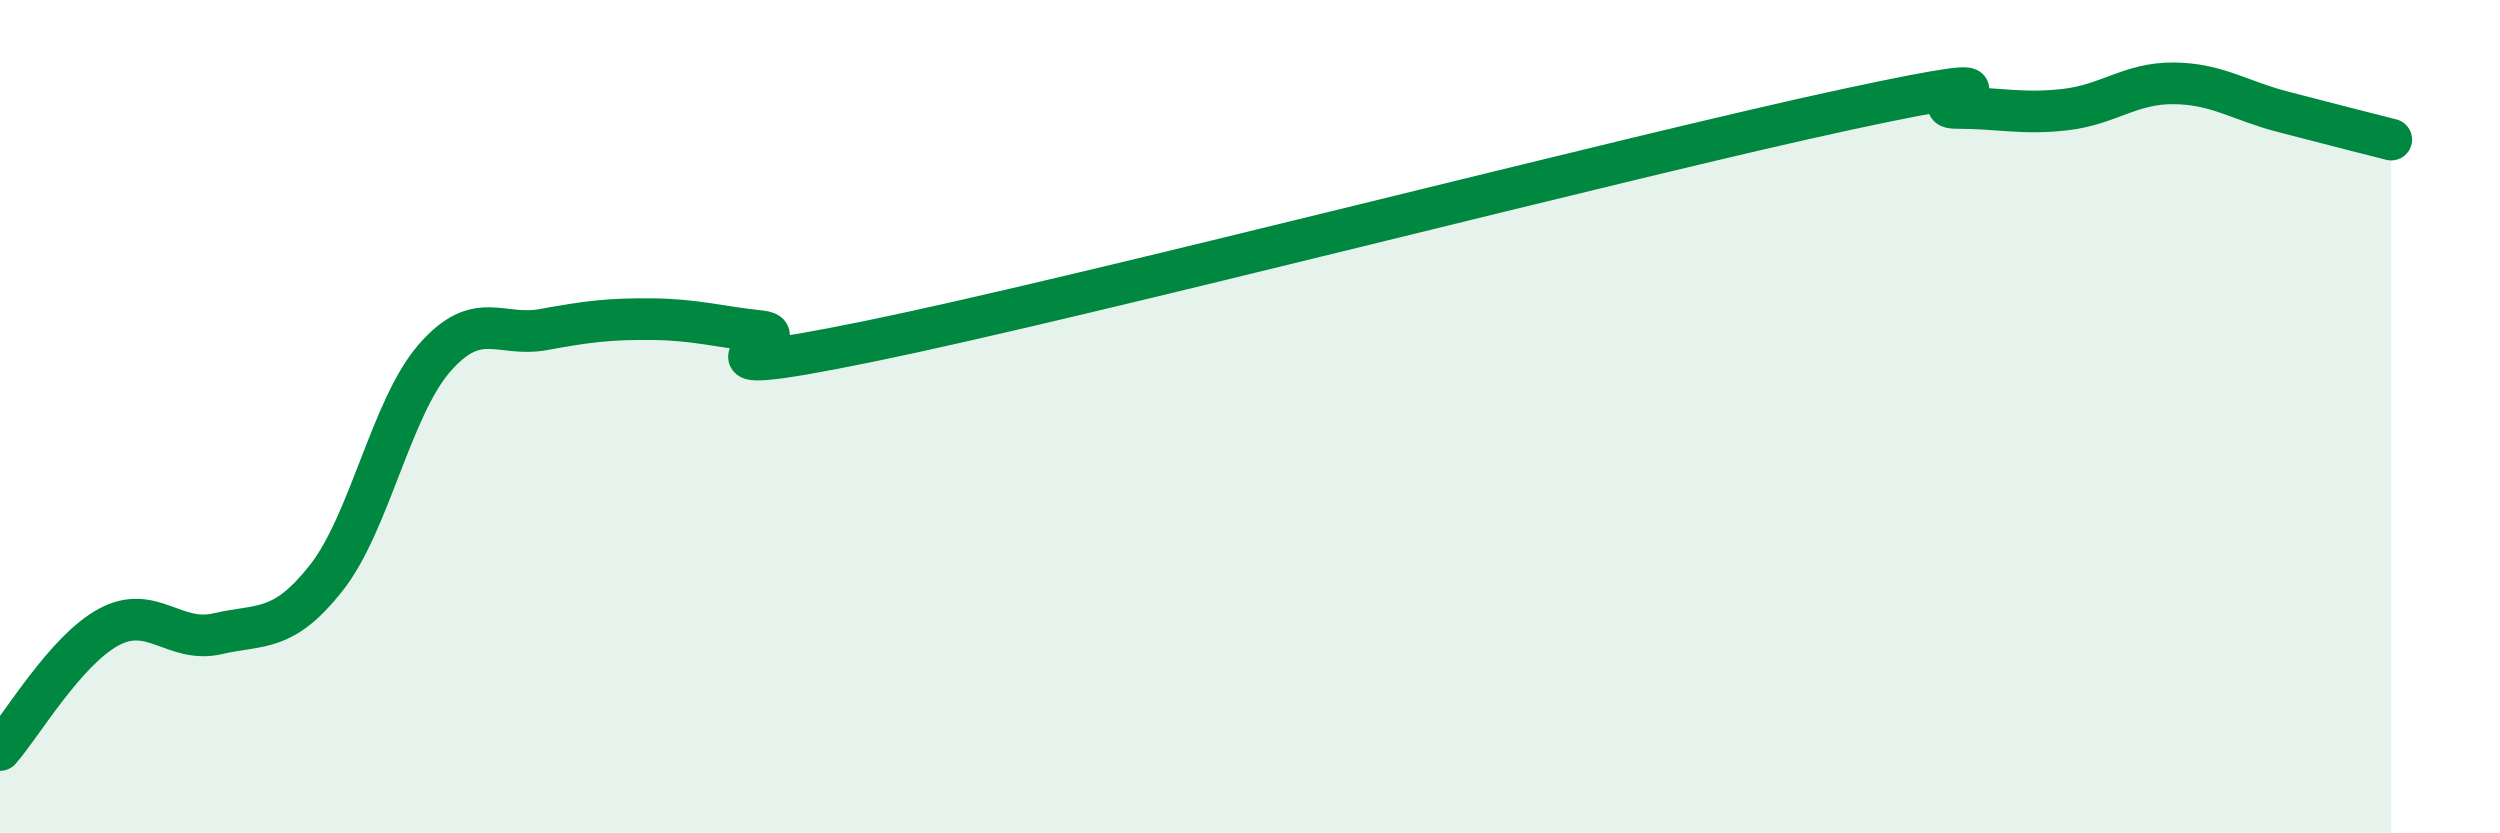 
    <svg width="60" height="20" viewBox="0 0 60 20" xmlns="http://www.w3.org/2000/svg">
      <path
        d="M 0,18 C 0.52,17.41 1.57,15.61 2.61,15.05 C 3.65,14.49 4.18,15.45 5.22,15.21 C 6.26,14.97 6.79,15.19 7.83,13.87 C 8.87,12.55 9.39,9.78 10.43,8.59 C 11.47,7.4 12,8.1 13.04,7.91 C 14.08,7.72 14.61,7.65 15.65,7.66 C 16.69,7.67 17.22,7.84 18.26,7.95 C 19.3,8.06 15.65,9.26 20.87,8.19 C 26.09,7.12 39.13,3.74 44.35,2.62 C 49.57,1.5 45.92,2.59 46.96,2.59 C 48,2.59 48.53,2.75 49.57,2.63 C 50.61,2.51 51.13,1.99 52.17,2 C 53.21,2.01 53.74,2.41 54.78,2.68 C 55.82,2.95 56.87,3.22 57.39,3.35L57.39 20L0 20Z"
        fill="#008740"
        opacity="0.1"
        stroke-linecap="round"
        stroke-linejoin="round"
      />
      <path
        d="M 0,18 C 0.52,17.41 1.57,15.61 2.61,15.05 C 3.65,14.49 4.18,15.45 5.22,15.21 C 6.26,14.97 6.79,15.19 7.83,13.87 C 8.87,12.55 9.39,9.78 10.43,8.59 C 11.47,7.4 12,8.1 13.04,7.91 C 14.08,7.72 14.61,7.65 15.65,7.66 C 16.69,7.67 17.22,7.84 18.26,7.95 C 19.3,8.06 15.65,9.26 20.87,8.19 C 26.09,7.12 39.13,3.74 44.35,2.62 C 49.57,1.5 45.92,2.59 46.96,2.59 C 48,2.59 48.53,2.75 49.57,2.63 C 50.61,2.51 51.13,1.99 52.17,2 C 53.21,2.01 53.74,2.41 54.78,2.68 C 55.82,2.95 56.87,3.22 57.39,3.35"
        stroke="#008740"
        stroke-width="1"
        fill="none"
        stroke-linecap="round"
        stroke-linejoin="round"
      />
    </svg>
  
